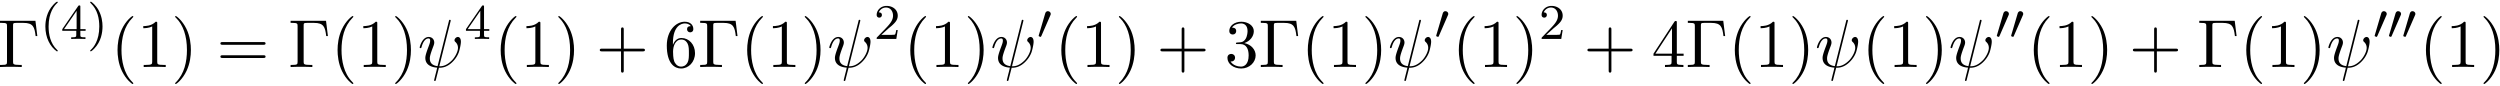 <svg xmlns="http://www.w3.org/2000/svg" xmlns:xlink="http://www.w3.org/1999/xlink" width="671" height="23" viewBox="1872.38 1482.946 401.096 13.748"><defs><path id="g0-48" d="M2.112-3.778c.04-.103.072-.16.072-.239 0-.263-.24-.438-.462-.438-.32 0-.407.279-.439.39L.271-.63c-.032.096-.032.12-.032.128 0 .072.048.088.128.111.143.064.159.064.175.064.024 0 .072 0 .127-.135z"/><path id="g1-32" d="M5.258-7.287c.011-.044.033-.11.033-.164 0-.109-.076-.12-.131-.12-.11 0-.12.022-.164.218L3.186-.142c-.83-.098-1.244-.502-1.244-1.222 0-.218 0-.501.589-2.029.044-.13.12-.316.12-.534 0-.491-.35-.895-.895-.895-1.036 0-1.44 1.582-1.44 1.68 0 .11.11.11.131.11.11 0 .12-.023.175-.197.294-1.036.73-1.353 1.102-1.353.087 0 .272 0 .272.35 0 .283-.109.556-.25.937-.524 1.375-.524 1.659-.524 1.844 0 1.036.85 1.484 1.898 1.55-.087.392-.087.414-.24.992-.033.12-.25 1.004-.25 1.036 0 .011 0 .11.13.11.022 0 .076 0 .098-.044.033-.022.098-.295.131-.448L3.404.12c.403 0 1.363 0 2.389-1.167a4.1 4.1 0 0 0 .796-1.31c.098-.272.338-1.221.338-1.701 0-.611-.294-.764-.48-.764-.272 0-.545.284-.545.524 0 .142.065.207.163.294.12.12.393.404.393.928 0 .698-.567 1.592-.949 1.985-.96.971-1.658.971-2.05.971z"/><path id="g2-40" d="M2.654 1.993c.064 0 .16 0 .16-.096 0-.032-.009-.04-.112-.144C1.61.725 1.339-.757 1.339-1.993c0-2.295.948-3.37 1.355-3.738.111-.103.12-.111.12-.15s-.032-.097-.112-.097c-.128 0-.526.407-.59.479C1.044-4.384.821-2.95.821-1.993c0 1.786.75 3.22 1.833 3.986"/><path id="g2-41" d="M2.463-1.993c0-.757-.128-1.665-.622-2.606-.39-.733-1.116-1.379-1.26-1.379-.079 0-.103.056-.103.096 0 .032 0 .048.096.144 1.116 1.06 1.37 2.518 1.37 3.745C1.945.295.997 1.38.59 1.745c-.104.104-.112.112-.112.152s.024.096.104.096c.127 0 .526-.407.59-.479C2.24.4 2.462-1.036 2.462-1.993"/><path id="g2-50" d="M2.248-1.626c.127-.12.462-.382.59-.494.494-.454.964-.893.964-1.618 0-.948-.797-1.562-1.794-1.562-.956 0-1.586.725-1.586 1.434 0 .391.311.447.423.447a.41.41 0 0 0 .414-.423c0-.414-.398-.414-.494-.414a1.23 1.23 0 0 1 1.156-.781c.741 0 1.124.63 1.124 1.299 0 .829-.582 1.435-1.523 2.399L.518-.303C.422-.215.422-.199.422 0h3.149l.23-1.427h-.246c-.024.16-.088.558-.184.71-.047.063-.653.063-.78.063H1.17z"/><path id="g2-52" d="M3.14-5.157c0-.16 0-.223-.167-.223-.104 0-.112.008-.191.12L.239-1.57v.263h2.248v.661c0 .295-.024.383-.638.383h-.183V0c.677-.024.693-.024 1.147-.024s.47 0 1.148.024v-.263h-.183c-.614 0-.638-.088-.638-.383v-.661h.845v-.263H3.14zm-.598.646v2.94H.518z"/><path id="g3-0" d="M6.044-7.418H.36v.338h.262c.84 0 .862.12.862.513v5.716c0 .393-.022.513-.862.513H.36V0c.382-.033 1.233-.033 1.658-.033.447 0 1.44 0 1.833.033v-.338h-.36c-1.036 0-1.036-.142-1.036-.524v-5.782c0-.36.021-.436.534-.436h1.124c1.56 0 1.789.644 1.963 2.116h.273z"/><path id="g3-40" d="M3.61 2.618c0-.033 0-.054-.185-.24-1.363-1.374-1.712-3.436-1.712-5.105 0-1.898.414-3.797 1.756-5.16.142-.131.142-.153.142-.186 0-.076-.044-.109-.11-.109-.108 0-1.09.742-1.734 2.127-.556 1.2-.687 2.411-.687 3.328 0 .85.12 2.17.72 3.403.655 1.342 1.593 2.051 1.702 2.051.065 0 .109-.032.109-.109"/><path id="g3-41" d="M3.153-2.727c0-.851-.12-2.171-.72-3.404C1.778-7.473.84-8.18.73-8.18c-.066 0-.11.043-.11.108 0 .033 0 .055.208.251C1.9-6.742 2.52-5.007 2.52-2.727c0 1.865-.404 3.785-1.756 5.16-.142.13-.142.152-.142.185 0 .066.043.11.109.11.109 0 1.09-.743 1.734-2.128.557-1.2.688-2.41.688-3.327"/><path id="g3-43" d="M4.462-2.51h3.043c.153 0 .36 0 .36-.217s-.207-.218-.36-.218H4.462V-6c0-.153 0-.36-.218-.36s-.219.207-.219.36v3.055H.971c-.153 0-.36 0-.36.218s.207.218.36.218h3.054V.545c0 .153 0 .36.219.36s.218-.207.218-.36z"/><path id="g3-49" d="M3.207-6.982c0-.262 0-.283-.25-.283-.677.698-1.637.698-1.986.698v.338c.218 0 .862 0 1.429-.284v5.651c0 .393-.033.524-1.015.524h-.349V0c.382-.033 1.331-.033 1.768-.033s1.385 0 1.767.033v-.338h-.35c-.981 0-1.014-.12-1.014-.524z"/><path id="g3-51" d="M3.164-3.84c.894-.295 1.527-1.058 1.527-1.92 0-.895-.96-1.505-2.007-1.505-1.102 0-1.931.654-1.931 1.483 0 .36.24.567.556.567.338 0 .556-.24.556-.556 0-.545-.512-.545-.676-.545.338-.535 1.058-.677 1.451-.677.447 0 1.047.24 1.047 1.222 0 .131-.022.764-.305 1.244-.327.523-.698.556-.971.567-.087.01-.35.033-.426.033-.087.01-.163.022-.163.13 0 .12.076.12.262.12h.48c.894 0 1.298.742 1.298 1.812 0 1.483-.753 1.8-1.233 1.8-.469 0-1.287-.186-1.669-.83.382.055.72-.185.72-.6 0-.392-.295-.61-.61-.61-.263 0-.612.152-.612.632C.458-.48 1.473.24 2.662.24c1.33 0 2.323-.993 2.323-2.105 0-.895-.687-1.746-1.821-1.975"/><path id="g3-52" d="M3.207-1.8v.95c0 .392-.022.512-.829.512H2.15V0c.447-.033 1.015-.033 1.473-.033s1.036 0 1.483.033v-.338h-.229c-.807 0-.829-.12-.829-.513V-1.8h1.091v-.338h-1.09v-4.964c0-.218 0-.283-.175-.283-.098 0-.131 0-.218.13L.305-2.138v.338zm.066-.338H.61l2.662-4.07z"/><path id="g3-54" d="M1.44-3.578v-.262c0-2.76 1.353-3.153 1.91-3.153.26 0 .72.066.96.437-.165 0-.6 0-.6.49 0 .339.26.502.5.502.175 0 .503-.098.503-.523 0-.655-.48-1.178-1.386-1.178-1.396 0-2.869 1.407-2.869 3.818C.458-.535 1.724.24 2.738.24 3.95.24 4.985-.785 4.985-2.225c0-1.386-.97-2.433-2.181-2.433-.742 0-1.146.556-1.364 1.08M2.738-.065c-.687 0-1.014-.655-1.08-.819-.196-.512-.196-1.385-.196-1.581 0-.851.349-1.942 1.33-1.942.175 0 .677 0 1.015.676.197.404.197.96.197 1.495 0 .523 0 1.069-.186 1.461-.327.655-.829.71-1.08.71"/><path id="g3-61" d="M7.495-3.567c.163 0 .37 0 .37-.218s-.207-.219-.36-.219H.971c-.153 0-.36 0-.36.219s.207.218.37.218zm.01 2.116c.153 0 .36 0 .36-.218s-.207-.218-.37-.218H.982c-.164 0-.371 0-.371.218s.207.218.36.218z"/></defs><g id="page1"><use xlink:href="#g3-0" x="1872.02" y="1493.698"/><use xlink:href="#g2-40" x="1878.838" y="1489.193"/><use xlink:href="#g2-52" x="1882.131" y="1489.193"/><use xlink:href="#g2-41" x="1886.365" y="1489.193"/><use xlink:href="#g3-40" x="1890.157" y="1493.698"/><use xlink:href="#g3-49" x="1894.399" y="1493.698"/><use xlink:href="#g3-41" x="1899.854" y="1493.698"/><use xlink:href="#g3-61" x="1907.126" y="1493.698"/><use xlink:href="#g3-0" x="1918.642" y="1493.698"/><use xlink:href="#g3-40" x="1925.46" y="1493.698"/><use xlink:href="#g3-49" x="1929.702" y="1493.698"/><use xlink:href="#g3-41" x="1935.157" y="1493.698"/><use xlink:href="#g1-32" x="1939.399" y="1493.698"/><use xlink:href="#g2-52" x="1946.897" y="1489.193"/><use xlink:href="#g3-40" x="1951.629" y="1493.698"/><use xlink:href="#g3-49" x="1955.872" y="1493.698"/><use xlink:href="#g3-41" x="1961.326" y="1493.698"/><use xlink:href="#g3-43" x="1967.993" y="1493.698"/><use xlink:href="#g3-54" x="1978.902" y="1493.698"/><use xlink:href="#g3-0" x="1984.356" y="1493.698"/><use xlink:href="#g3-40" x="1991.175" y="1493.698"/><use xlink:href="#g3-49" x="1995.417" y="1493.698"/><use xlink:href="#g3-41" x="2000.872" y="1493.698"/><use xlink:href="#g1-32" x="2005.114" y="1493.698"/><use xlink:href="#g2-50" x="2012.611" y="1489.193"/><use xlink:href="#g3-40" x="2017.344" y="1493.698"/><use xlink:href="#g3-49" x="2021.586" y="1493.698"/><use xlink:href="#g3-41" x="2027.041" y="1493.698"/><use xlink:href="#g1-32" x="2031.283" y="1493.698"/><use xlink:href="#g0-48" x="2038.781" y="1489.193"/><use xlink:href="#g3-40" x="2041.576" y="1493.698"/><use xlink:href="#g3-49" x="2045.818" y="1493.698"/><use xlink:href="#g3-41" x="2051.273" y="1493.698"/><use xlink:href="#g3-43" x="2057.939" y="1493.698"/><use xlink:href="#g3-51" x="2068.849" y="1493.698"/><use xlink:href="#g3-0" x="2074.303" y="1493.698"/><use xlink:href="#g3-40" x="2081.121" y="1493.698"/><use xlink:href="#g3-49" x="2085.364" y="1493.698"/><use xlink:href="#g3-41" x="2090.818" y="1493.698"/><use xlink:href="#g1-32" x="2095.061" y="1493.698"/><use xlink:href="#g0-48" x="2102.558" y="1489.193"/><use xlink:href="#g3-40" x="2105.353" y="1493.698"/><use xlink:href="#g3-49" x="2109.596" y="1493.698"/><use xlink:href="#g3-41" x="2115.05" y="1493.698"/><use xlink:href="#g2-50" x="2119.293" y="1489.193"/><use xlink:href="#g3-43" x="2126.449" y="1493.698"/><use xlink:href="#g3-52" x="2137.358" y="1493.698"/><use xlink:href="#g3-0" x="2142.813" y="1493.698"/><use xlink:href="#g3-40" x="2149.631" y="1493.698"/><use xlink:href="#g3-49" x="2153.874" y="1493.698"/><use xlink:href="#g3-41" x="2159.328" y="1493.698"/><use xlink:href="#g1-32" x="2163.571" y="1493.698"/><use xlink:href="#g3-40" x="2171.068" y="1493.698"/><use xlink:href="#g3-49" x="2175.31" y="1493.698"/><use xlink:href="#g3-41" x="2180.765" y="1493.698"/><use xlink:href="#g1-32" x="2185.007" y="1493.698"/><use xlink:href="#g0-48" x="2192.505" y="1489.193"/><use xlink:href="#g0-48" x="2194.802" y="1489.193"/><use xlink:href="#g3-40" x="2197.597" y="1493.698"/><use xlink:href="#g3-49" x="2201.839" y="1493.698"/><use xlink:href="#g3-41" x="2207.294" y="1493.698"/><use xlink:href="#g3-43" x="2213.961" y="1493.698"/><use xlink:href="#g3-0" x="2224.87" y="1493.698"/><use xlink:href="#g3-40" x="2231.688" y="1493.698"/><use xlink:href="#g3-49" x="2235.93" y="1493.698"/><use xlink:href="#g3-41" x="2241.385" y="1493.698"/><use xlink:href="#g1-32" x="2245.627" y="1493.698"/><use xlink:href="#g0-48" x="2253.125" y="1489.193"/><use xlink:href="#g0-48" x="2255.422" y="1489.193"/><use xlink:href="#g0-48" x="2257.719" y="1489.193"/><use xlink:href="#g3-40" x="2260.514" y="1493.698"/><use xlink:href="#g3-49" x="2264.756" y="1493.698"/><use xlink:href="#g3-41" x="2270.211" y="1493.698"/></g><script type="text/ecmascript">if(window.parent.postMessage)window.parent.postMessage(&quot;3.76021|503.25|17.25|&quot;+window.location,&quot;*&quot;);</script></svg>